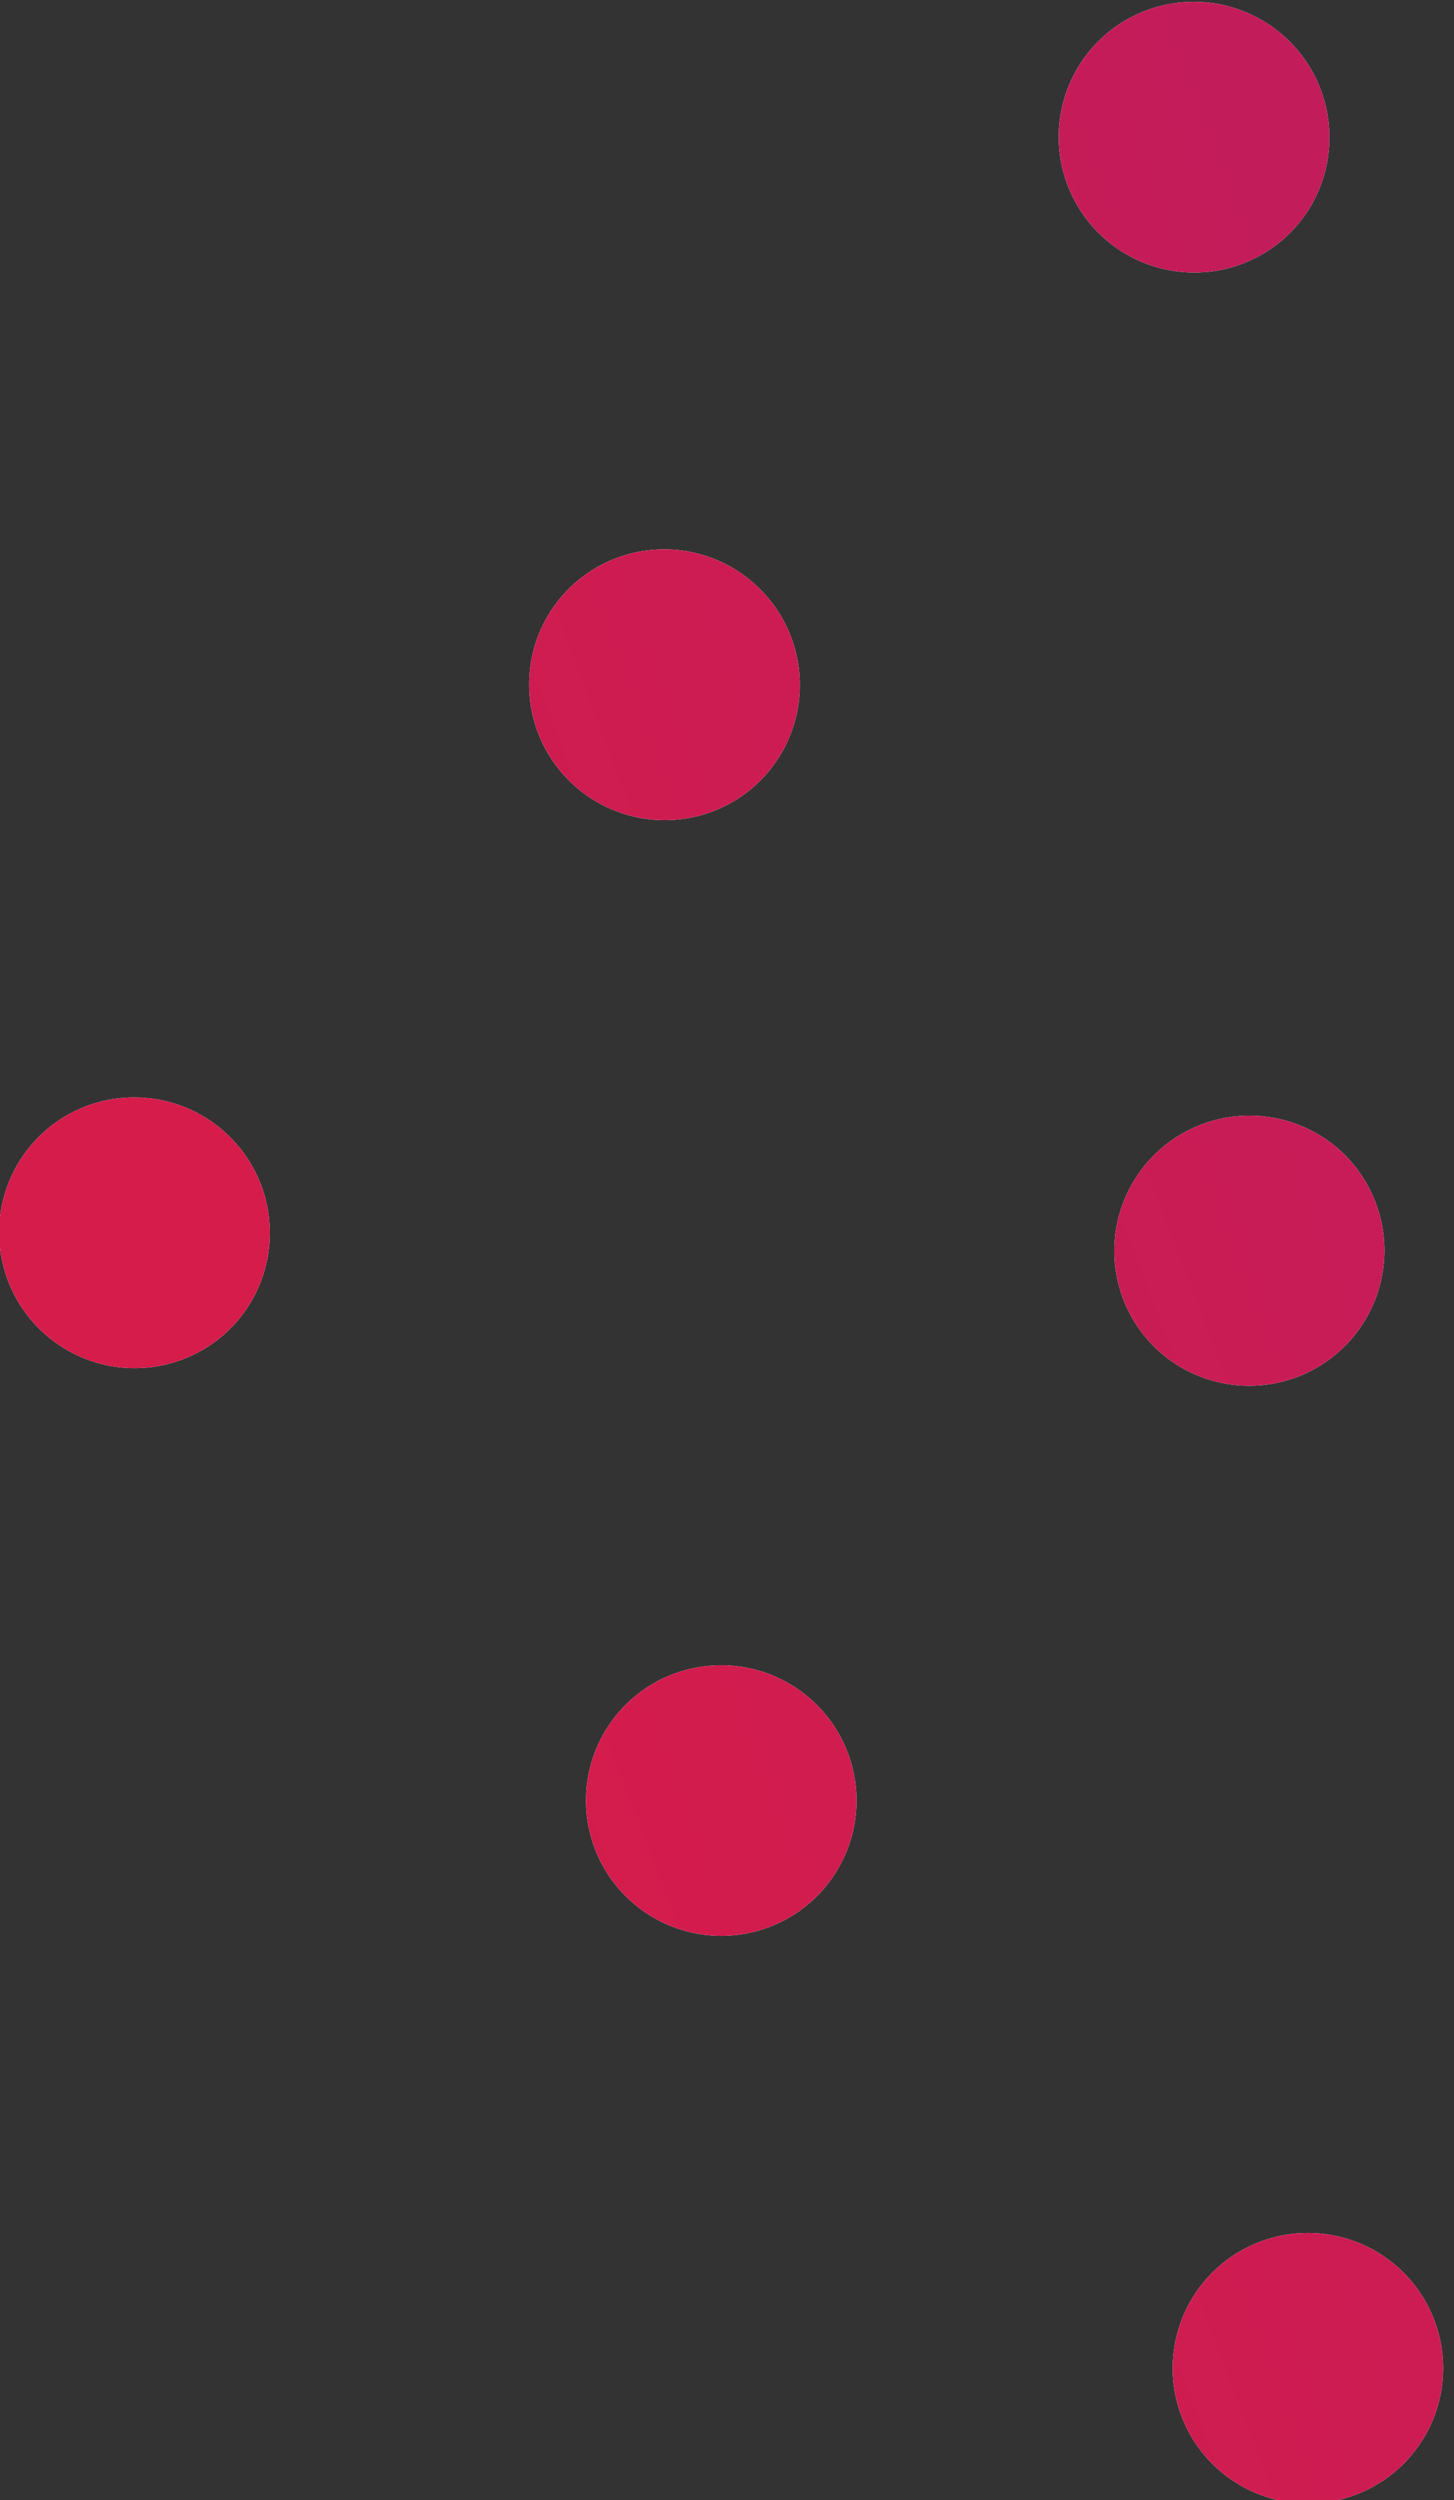 <svg xmlns="http://www.w3.org/2000/svg" width="57" height="98" viewBox="0 0 57 98"><rect x="0" y="0" width="57" height="98" fill="#333333" stroke="none"/><defs><linearGradient id="fln3a" x1="-.03" x2="228.97" y1="93.9" y2="6.64" gradientUnits="userSpaceOnUse"><stop offset="0" stop-color="#d61c4b"/><stop offset=".1" stop-color="#d61c4b"/><stop offset=".88" stop-color="#911c82"/><stop offset="1" stop-color="#911c82"/></linearGradient></defs><g><g><path fill="#fff" d="M137.375 141.925a5.307 5.307 0 0 1-.132-7.504 5.304 5.304 0 0 1 7.502-.116 5.308 5.308 0 0 1 .134 7.505c-2.035 2.103-5.394 2.155-7.504.115zm20.76-21.465c-2.107-2.04-2.167-5.4-.13-7.503 2.033-2.105 5.393-2.156 7.502-.116a5.306 5.306 0 0 1 .133 7.504c-2.034 2.105-5.395 2.157-7.505.115zm20.783-21.486a5.31 5.31 0 0 1-.132-7.506 5.307 5.307 0 0 1 7.503-.115 5.309 5.309 0 0 1 .133 7.504c-2.035 2.104-5.393 2.156-7.504.117zm20.762-21.465a5.307 5.307 0 0 1-.134-7.505 5.31 5.31 0 0 1 7.505-.116c2.107 2.042 2.167 5.402.131 7.503-2.033 2.107-5.394 2.158-7.502.118zm20.766-21.471a5.307 5.307 0 1 1 7.38-7.63 5.31 5.31 0 0 1 .13 7.509 5.31 5.31 0 0 1-7.51.12zm-126.85 85.114a5.305 5.305 0 0 1-.128-7.5 5.307 5.307 0 0 1 7.626 7.379 5.301 5.301 0 0 1-7.497.121zm20.777-21.483a5.304 5.304 0 0 1-.127-7.497 5.302 5.302 0 0 1 7.497-.122 5.304 5.304 0 0 1 .13 7.498 5.304 5.304 0 0 1-7.5.121zm20.761-21.463a5.304 5.304 0 0 1-.128-7.5 5.303 5.303 0 0 1 7.498-.12 5.3 5.3 0 1 1-7.37 7.62zm20.783-21.487a5.302 5.302 0 0 1-.128-7.498 5.303 5.303 0 0 1 7.498-.123 5.307 5.307 0 0 1 .129 7.5 5.303 5.303 0 0 1-7.499.121zm20.76-21.464a5.304 5.304 0 0 1-.128-7.5 5.303 5.303 0 0 1 7.498-.12 5.301 5.301 0 0 1-7.37 7.62zm20.767-21.47a5.31 5.31 0 0 1 7.38-7.631 5.305 5.305 0 0 1 .121 7.503 5.303 5.303 0 0 1-7.5.128zM70.596 118.9a5.302 5.302 0 0 1-.123-7.495 5.298 5.298 0 0 1 7.493-.124 5.3 5.3 0 1 1-7.37 7.62zm20.779-21.48a5.301 5.301 0 1 1 7.37-7.621 5.301 5.301 0 0 1-7.37 7.62zm20.76-21.464a5.3 5.3 0 1 1 7.37-7.62 5.302 5.302 0 0 1-7.37 7.62zm20.781-21.488a5.302 5.302 0 0 1-.123-7.496 5.301 5.301 0 1 1 .123 7.496zm20.762-21.464a5.302 5.302 0 0 1-.125-7.497 5.301 5.301 0 1 1 .125 7.496zm20.765-21.47a5.306 5.306 0 0 1-.117-7.502 5.307 5.307 0 0 1 7.5-.131 5.307 5.307 0 0 1 .118 7.503 5.304 5.304 0 0 1-7.5.13zM47.588 96.638a5.3 5.3 0 0 1 7.37-7.62 5.302 5.302 0 0 1 .126 7.496 5.299 5.299 0 0 1-7.496.124zm20.778-21.481a5.3 5.3 0 1 1 7.372-7.618 5.3 5.3 0 0 1-7.372 7.618zm20.76-21.464a5.303 5.303 0 0 1-.123-7.496 5.3 5.3 0 1 1 .123 7.496zm20.784-21.487a5.3 5.3 0 1 1 7.369-7.62 5.3 5.3 0 0 1-7.369 7.62zm20.76-21.465a5.3 5.3 0 1 1 7.37-7.62 5.3 5.3 0 1 1-7.37 7.62zm20.766-21.47a5.308 5.308 0 0 1-.118-7.502 5.305 5.305 0 0 1 7.5-.13 5.305 5.305 0 0 1 .117 7.503 5.302 5.302 0 0 1-7.5.13zM24.59 74.389a5.303 5.303 0 0 1-.128-7.5 5.303 5.303 0 0 1 7.5-.12 5.3 5.3 0 1 1-7.371 7.62zm20.778-21.482a5.301 5.301 0 1 1 7.368-7.621 5.301 5.301 0 0 1-7.368 7.62zm20.758-21.464a5.3 5.3 0 1 1 7.371-7.62 5.302 5.302 0 1 1-7.37 7.62zM86.911 9.955a5.302 5.302 0 1 1 7.37-7.62 5.301 5.301 0 0 1-7.37 7.62zm20.76-21.464a5.304 5.304 0 0 1-.129-7.499 5.303 5.303 0 0 1 7.5-.12 5.301 5.301 0 0 1-7.371 7.62zm20.765-21.47a5.308 5.308 0 0 1-.12-7.505 5.306 5.306 0 1 1 7.624 7.377 5.306 5.306 0 0 1-7.504.127zM1.588 52.133a5.308 5.308 0 0 1-.134-7.505c2.035-2.103 5.394-2.156 7.505-.116a5.31 5.31 0 0 1 .132 7.504 5.306 5.306 0 0 1-7.503.117zm20.776-21.482c-2.107-2.04-2.167-5.401-.133-7.505a5.304 5.304 0 0 1 7.503-.115 5.306 5.306 0 0 1 .134 7.504c-2.035 2.105-5.394 2.156-7.504.116zm20.76-21.464a5.308 5.308 0 0 1-.132-7.504 5.307 5.307 0 0 1 7.503-.117c2.109 2.041 2.169 5.4.134 7.505-2.035 2.103-5.395 2.155-7.505.116zM63.908-12.3a5.31 5.31 0 0 1-.134-7.505c2.035-2.104 5.396-2.155 7.504-.117 2.109 2.041 2.169 5.402.134 7.506a5.306 5.306 0 0 1-7.504.116zM84.67-33.765a5.306 5.306 0 0 1-.134-7.503 5.304 5.304 0 0 1 7.502-.116 5.308 5.308 0 0 1 .134 7.505 5.303 5.303 0 0 1-7.502.114zm20.765-21.468a5.315 5.315 0 0 1-.128-7.512 5.31 5.31 0 0 1 7.509-.12 5.313 5.313 0 0 1 .128 7.51 5.31 5.31 0 0 1-7.509.122zm18.534 211.02a5.308 5.308 0 0 1 .132 7.504 5.306 5.306 0 0 1-7.503.115 5.308 5.308 0 0 1-.133-7.504c2.035-2.105 5.394-2.156 7.504-.115z"/><path fill="url(#fln3a)" d="M137.375 141.925a5.307 5.307 0 0 1-.132-7.504 5.304 5.304 0 0 1 7.502-.116 5.308 5.308 0 0 1 .134 7.505c-2.035 2.103-5.394 2.155-7.504.115zm20.76-21.465c-2.107-2.04-2.167-5.4-.13-7.503 2.033-2.105 5.393-2.156 7.502-.116a5.306 5.306 0 0 1 .133 7.504c-2.034 2.105-5.395 2.157-7.505.115zm20.783-21.486a5.31 5.31 0 0 1-.132-7.506 5.307 5.307 0 0 1 7.503-.115 5.309 5.309 0 0 1 .133 7.504c-2.035 2.104-5.393 2.156-7.504.117zm20.762-21.465a5.307 5.307 0 0 1-.134-7.505 5.31 5.31 0 0 1 7.505-.116c2.107 2.042 2.167 5.402.131 7.503-2.033 2.107-5.394 2.158-7.502.118zm20.766-21.471a5.307 5.307 0 1 1 7.38-7.63 5.31 5.31 0 0 1 .13 7.509 5.31 5.31 0 0 1-7.51.12zm-126.85 85.114a5.305 5.305 0 0 1-.128-7.5 5.307 5.307 0 0 1 7.626 7.379 5.301 5.301 0 0 1-7.497.121zm20.777-21.483a5.304 5.304 0 0 1-.127-7.497 5.302 5.302 0 0 1 7.497-.122 5.304 5.304 0 0 1 .13 7.498 5.304 5.304 0 0 1-7.5.121zm20.761-21.463a5.304 5.304 0 0 1-.128-7.5 5.303 5.303 0 0 1 7.498-.12 5.3 5.3 0 1 1-7.37 7.62zm20.783-21.487a5.302 5.302 0 0 1-.128-7.498 5.303 5.303 0 0 1 7.498-.123 5.307 5.307 0 0 1 .129 7.5 5.303 5.303 0 0 1-7.499.121zm20.76-21.464a5.304 5.304 0 0 1-.128-7.5 5.303 5.303 0 0 1 7.498-.12 5.301 5.301 0 0 1-7.37 7.62zm20.767-21.47a5.31 5.31 0 0 1 7.38-7.631 5.305 5.305 0 0 1 .121 7.503 5.303 5.303 0 0 1-7.5.128zM70.596 118.9a5.302 5.302 0 0 1-.123-7.495 5.298 5.298 0 0 1 7.493-.124 5.3 5.3 0 1 1-7.37 7.62zm20.779-21.48a5.301 5.301 0 1 1 7.37-7.621 5.301 5.301 0 0 1-7.37 7.62zm20.76-21.464a5.3 5.3 0 1 1 7.37-7.62 5.302 5.302 0 0 1-7.37 7.62zm20.781-21.488a5.302 5.302 0 0 1-.123-7.496 5.301 5.301 0 1 1 .123 7.496zm20.762-21.464a5.302 5.302 0 0 1-.125-7.497 5.301 5.301 0 1 1 .125 7.496zm20.765-21.47a5.306 5.306 0 0 1-.117-7.502 5.307 5.307 0 0 1 7.5-.131 5.307 5.307 0 0 1 .118 7.503 5.304 5.304 0 0 1-7.5.13zM47.588 96.638a5.3 5.3 0 0 1 7.37-7.62 5.302 5.302 0 0 1 .126 7.496 5.299 5.299 0 0 1-7.496.124zm20.778-21.481a5.3 5.3 0 1 1 7.372-7.618 5.3 5.3 0 0 1-7.372 7.618zm20.76-21.464a5.303 5.303 0 0 1-.123-7.496 5.3 5.3 0 1 1 .123 7.496zm20.784-21.487a5.3 5.3 0 1 1 7.369-7.62 5.3 5.3 0 0 1-7.369 7.62zm20.76-21.465a5.3 5.3 0 1 1 7.37-7.62 5.3 5.3 0 1 1-7.37 7.62zm20.766-21.47a5.308 5.308 0 0 1-.118-7.502 5.305 5.305 0 0 1 7.5-.13 5.305 5.305 0 0 1 .117 7.503 5.302 5.302 0 0 1-7.5.13zM24.59 74.389a5.303 5.303 0 0 1-.128-7.5 5.303 5.303 0 0 1 7.5-.12 5.3 5.3 0 1 1-7.371 7.62zm20.778-21.482a5.301 5.301 0 1 1 7.368-7.621 5.301 5.301 0 0 1-7.368 7.62zm20.758-21.464a5.3 5.3 0 1 1 7.371-7.62 5.302 5.302 0 1 1-7.37 7.62zM86.911 9.955a5.302 5.302 0 1 1 7.37-7.62 5.301 5.301 0 0 1-7.37 7.62zm20.76-21.464a5.304 5.304 0 0 1-.129-7.499 5.303 5.303 0 0 1 7.5-.12 5.301 5.301 0 0 1-7.371 7.62zm20.765-21.47a5.308 5.308 0 0 1-.12-7.505 5.306 5.306 0 1 1 7.624 7.377 5.306 5.306 0 0 1-7.504.127zM1.588 52.133a5.308 5.308 0 0 1-.134-7.505c2.035-2.103 5.394-2.156 7.505-.116a5.31 5.31 0 0 1 .132 7.504 5.306 5.306 0 0 1-7.503.117zm20.776-21.482c-2.107-2.04-2.167-5.401-.133-7.505a5.304 5.304 0 0 1 7.503-.115 5.306 5.306 0 0 1 .134 7.504c-2.035 2.105-5.394 2.156-7.504.116zm20.76-21.464a5.308 5.308 0 0 1-.132-7.504 5.307 5.307 0 0 1 7.503-.117c2.109 2.041 2.169 5.4.134 7.505-2.035 2.103-5.395 2.155-7.505.116zM63.908-12.3a5.31 5.31 0 0 1-.134-7.505c2.035-2.104 5.396-2.155 7.504-.117 2.109 2.041 2.169 5.402.134 7.506a5.306 5.306 0 0 1-7.504.116zM84.67-33.765a5.306 5.306 0 0 1-.134-7.503 5.304 5.304 0 0 1 7.502-.116 5.308 5.308 0 0 1 .134 7.505 5.303 5.303 0 0 1-7.502.114zm20.765-21.468a5.315 5.315 0 0 1-.128-7.512 5.31 5.31 0 0 1 7.509-.12 5.313 5.313 0 0 1 .128 7.51 5.31 5.31 0 0 1-7.509.122zm18.534 211.02a5.308 5.308 0 0 1 .132 7.504 5.306 5.306 0 0 1-7.503.115 5.308 5.308 0 0 1-.133-7.504c2.035-2.105 5.394-2.156 7.504-.115z"/></g></g></svg>